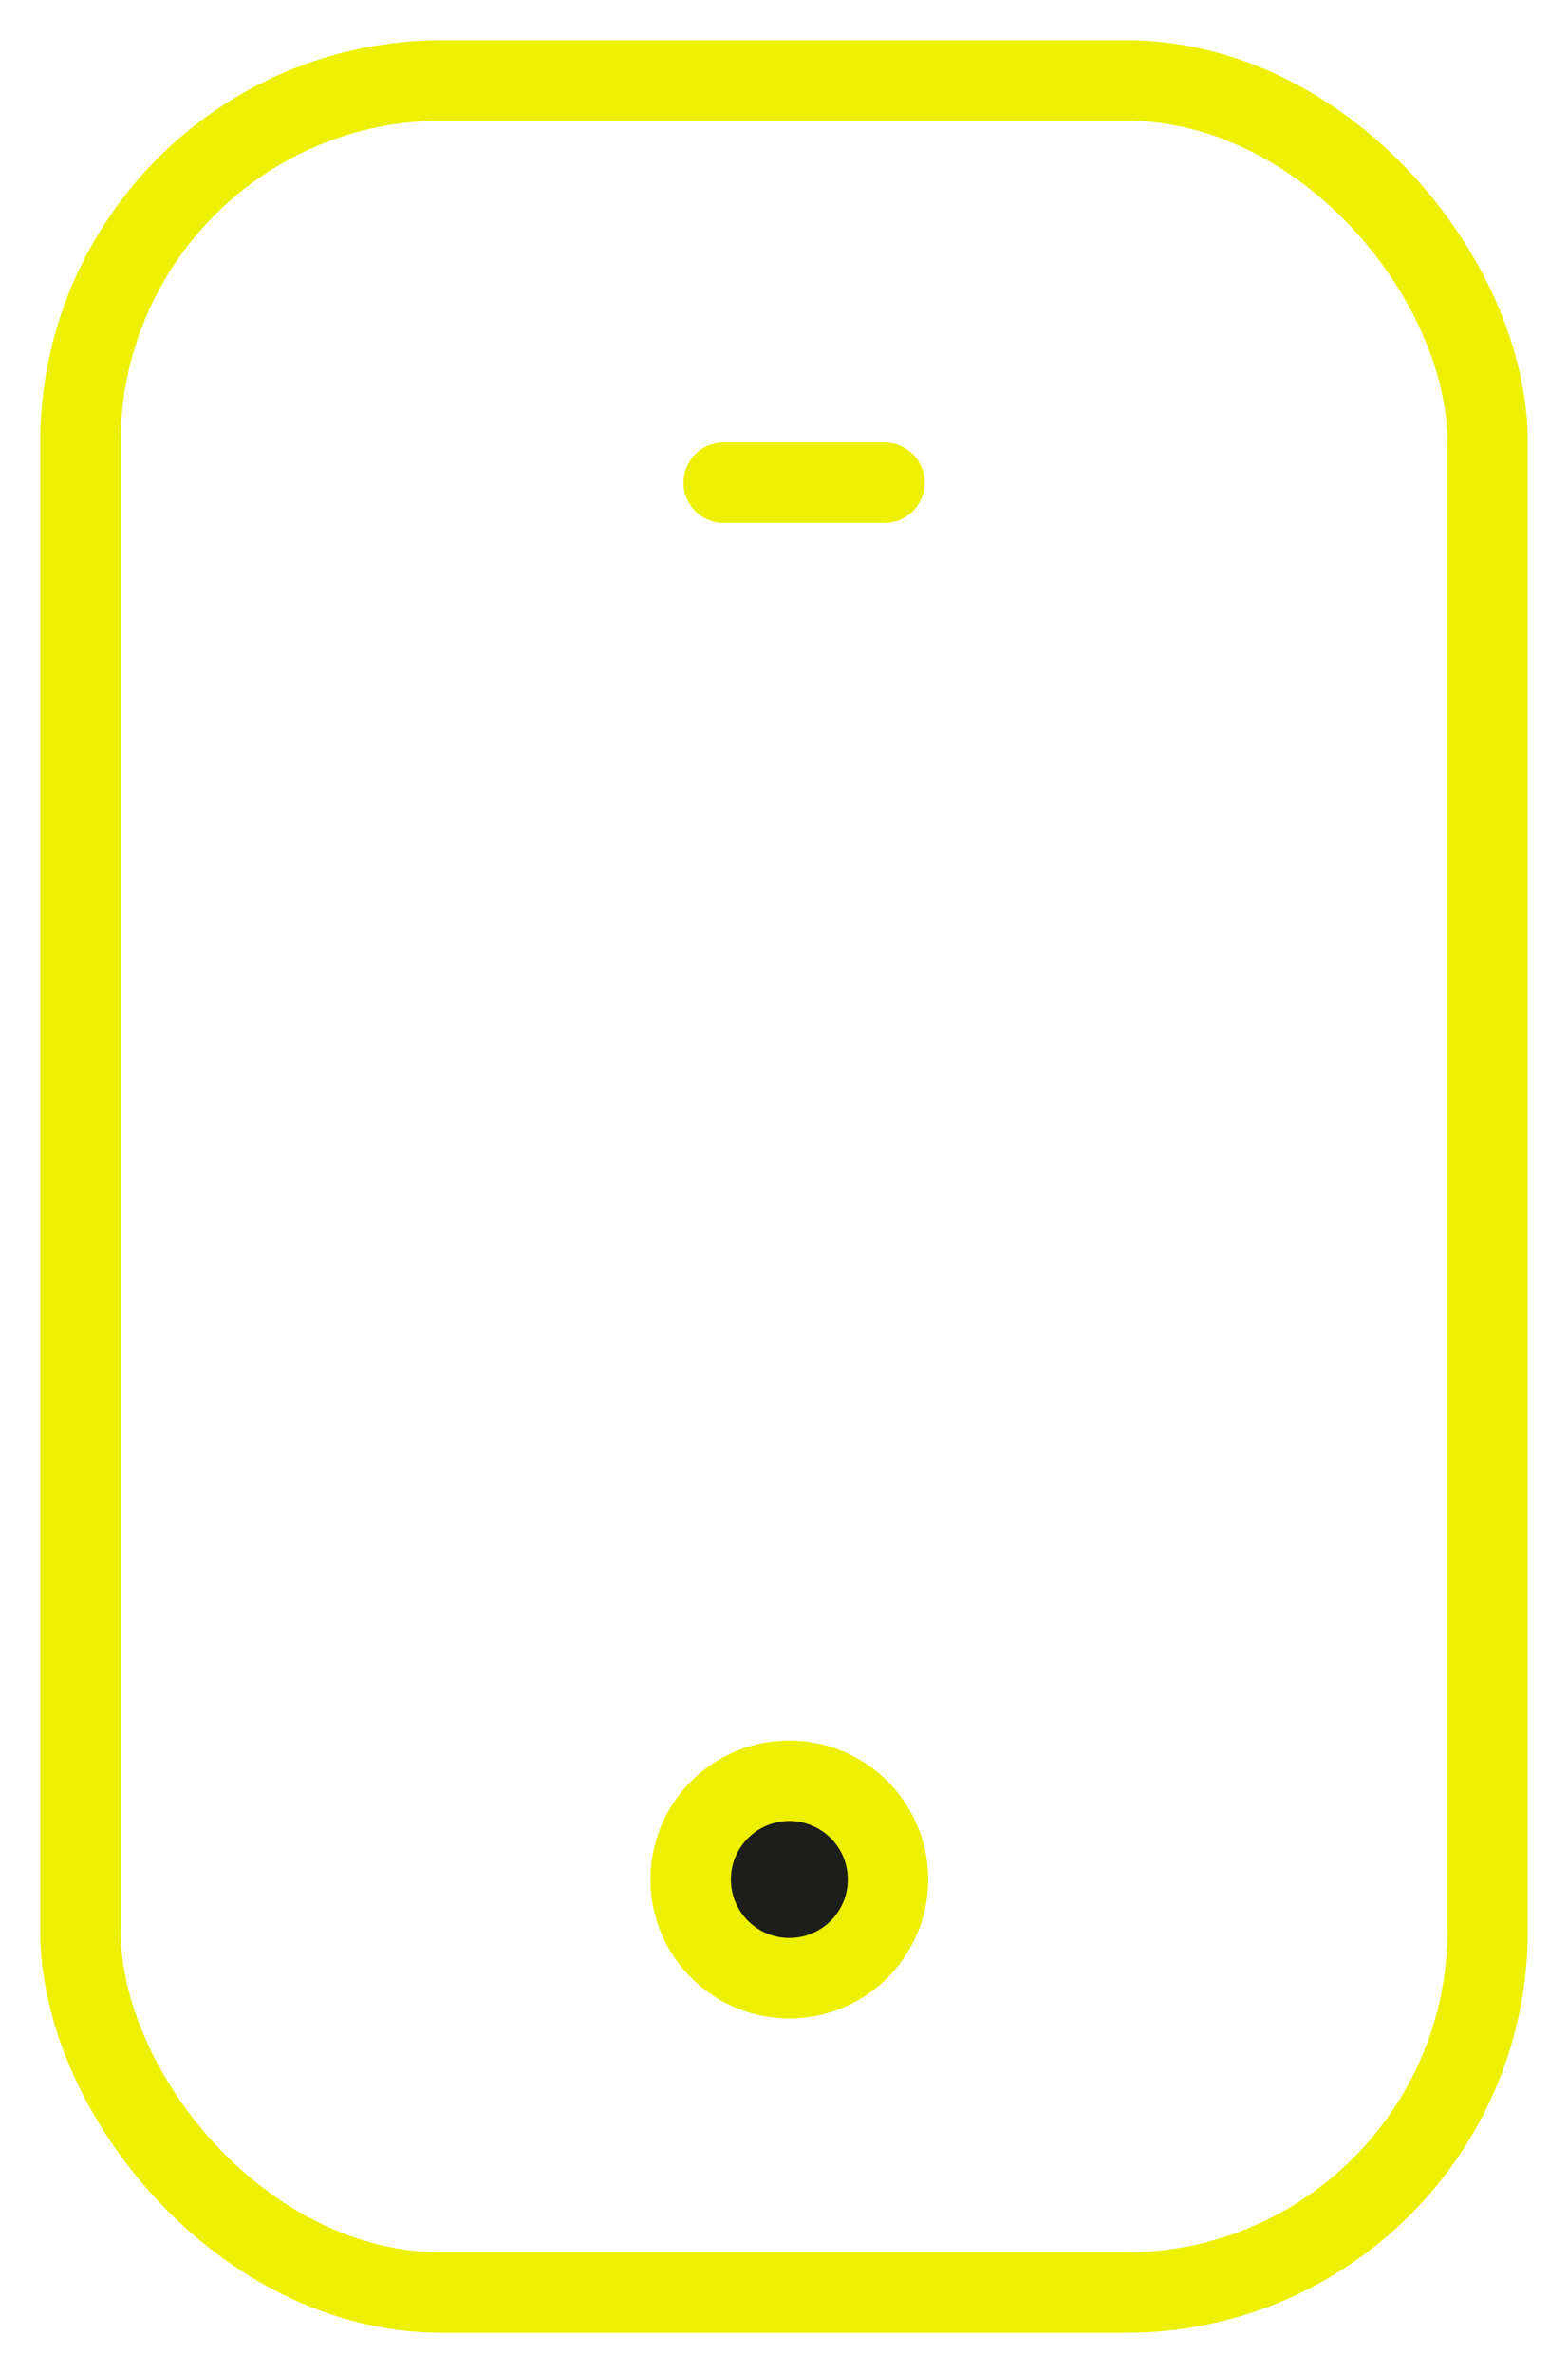 <svg xmlns="http://www.w3.org/2000/svg" xmlns:xlink="http://www.w3.org/1999/xlink" width="39" height="59" viewBox="0 0 39 59"><defs><clipPath id="a"><rect width="39" height="59" transform="translate(0 -0.102)" fill="none" stroke="#edf000" stroke-width="2"/></clipPath></defs><g transform="translate(0 0.102)"><g clip-path="url(#a)"><rect width="35" height="55" rx="9" transform="translate(2 1.898)" fill="none" stroke="#edf000" stroke-miterlimit="10" stroke-width="2"/><line x2="4" transform="translate(18 11.898)" fill="none" stroke="#edf000" stroke-linecap="round" stroke-linejoin="round" stroke-width="2"/><path d="M67.908,164.454A2.454,2.454,0,1,1,65.454,162a2.454,2.454,0,0,1,2.454,2.454" transform="translate(-45.821 -117.827)" fill="#1d1d1b" stroke="#edf000" stroke-width="2"/></g></g></svg>